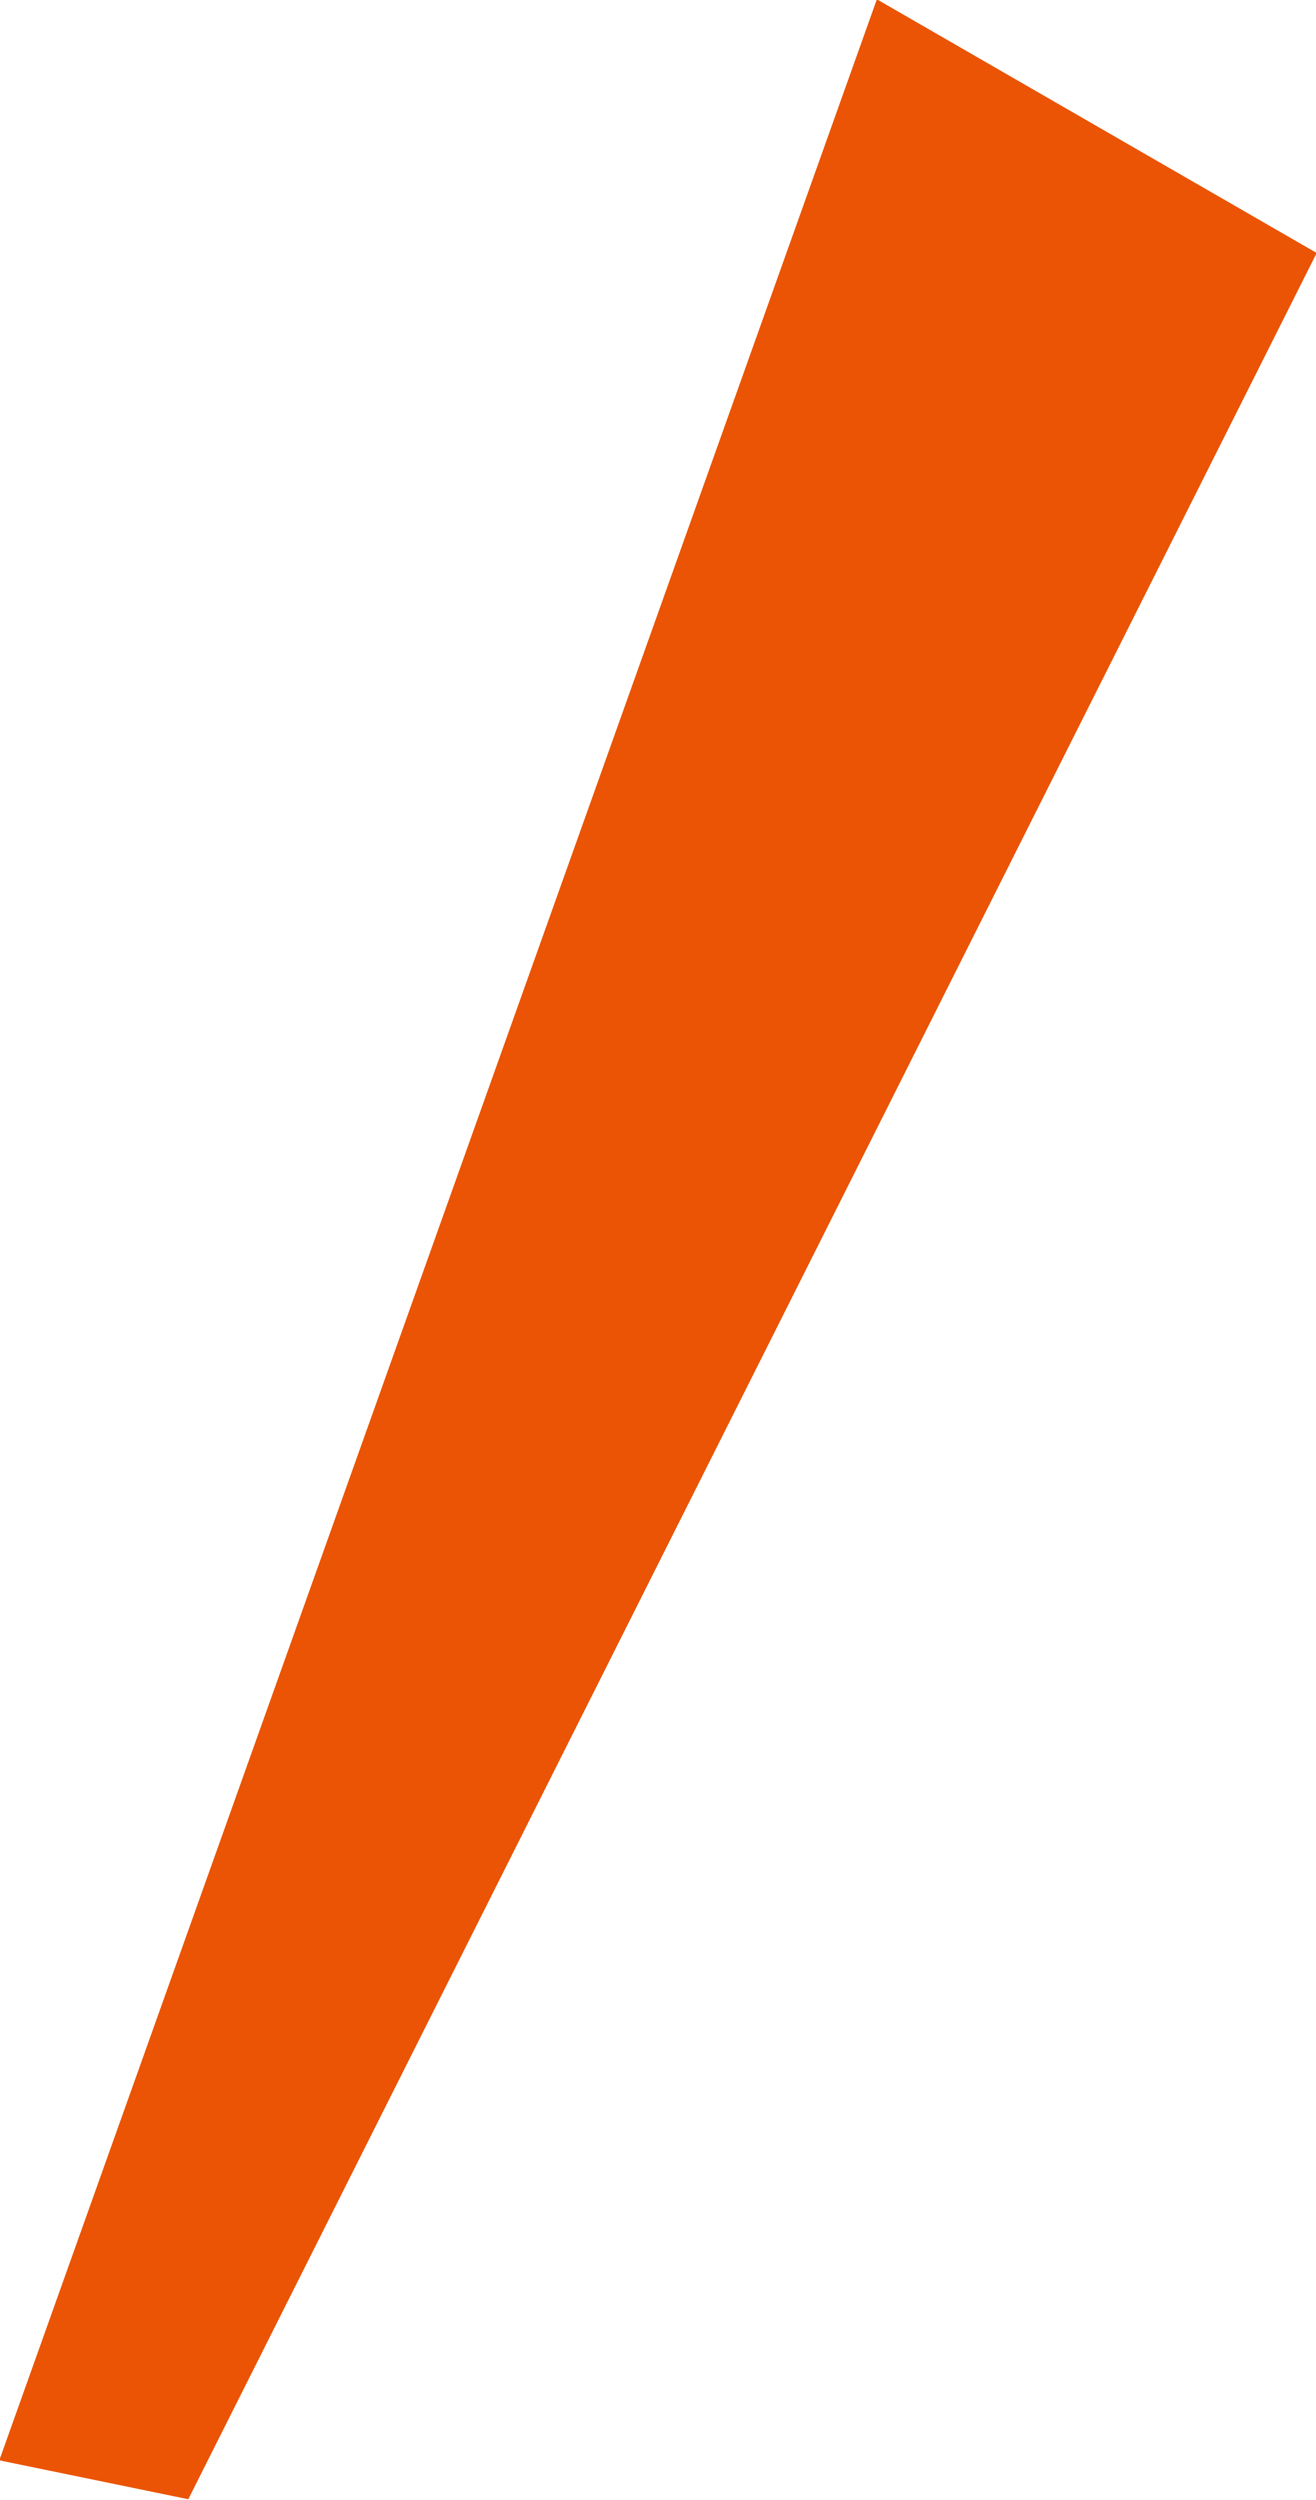 <svg xmlns="http://www.w3.org/2000/svg" width="18.94" height="35.97" viewBox="0 0 18.94 35.97"><defs><style>.cls-1 {
        fill: #ea5404;
        fill-rule: evenodd;
      }</style></defs><path id="deco_risk_tit_en04.svg" class="cls-1" d="M2700.15,4733.27l6.33,3.65-16.24,32.32-2.72-.56Z" transform="translate(-2687.53 -4733.28)"/></svg>